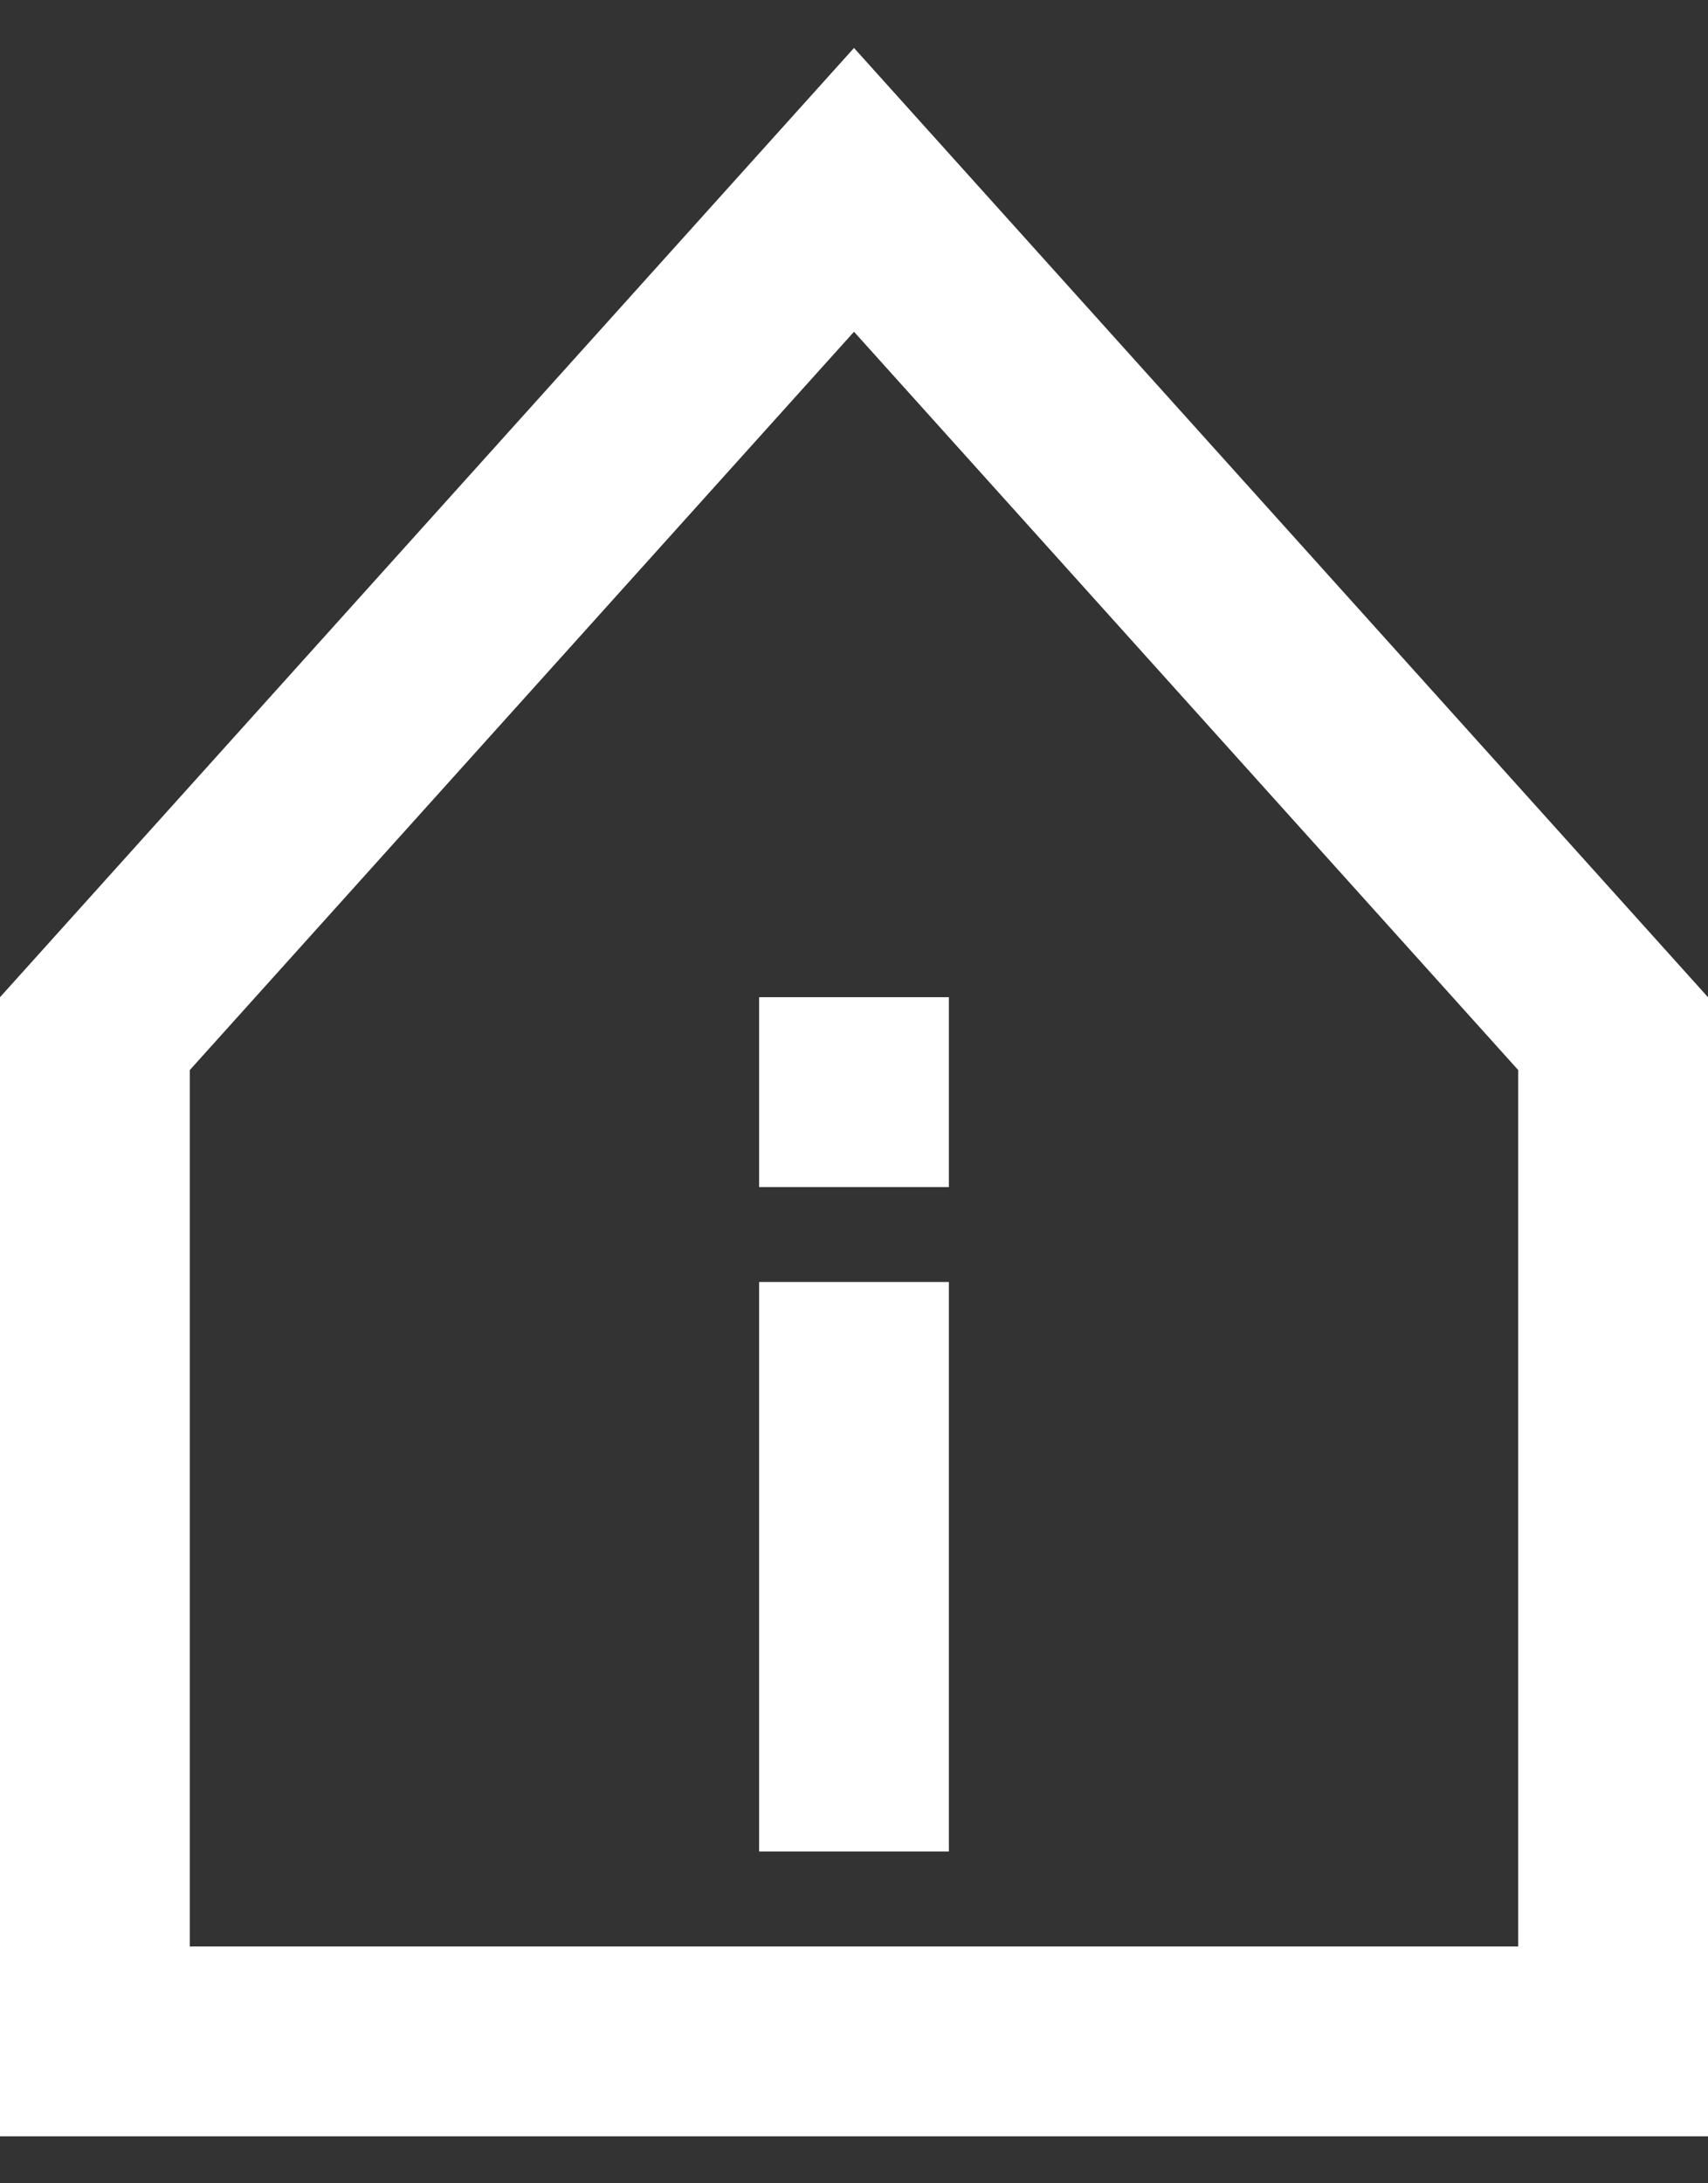 <svg width="18" height="23" viewBox="0 0 18 23" fill="none" xmlns="http://www.w3.org/2000/svg">
<rect x="0" y="0" width="18" height="23" fill="#333333" stroke="none"/>
<path d="M1 21.505V10.889L9 2L17 10.889V21.505H1Z" stroke="white" stroke-width="2"/>
<path d="M10 19.505H8V13.505H10V19.505Z" fill="white"/>
<path d="M10 12.505H8V10.505H10V12.505Z" fill="white"/>
</svg>
